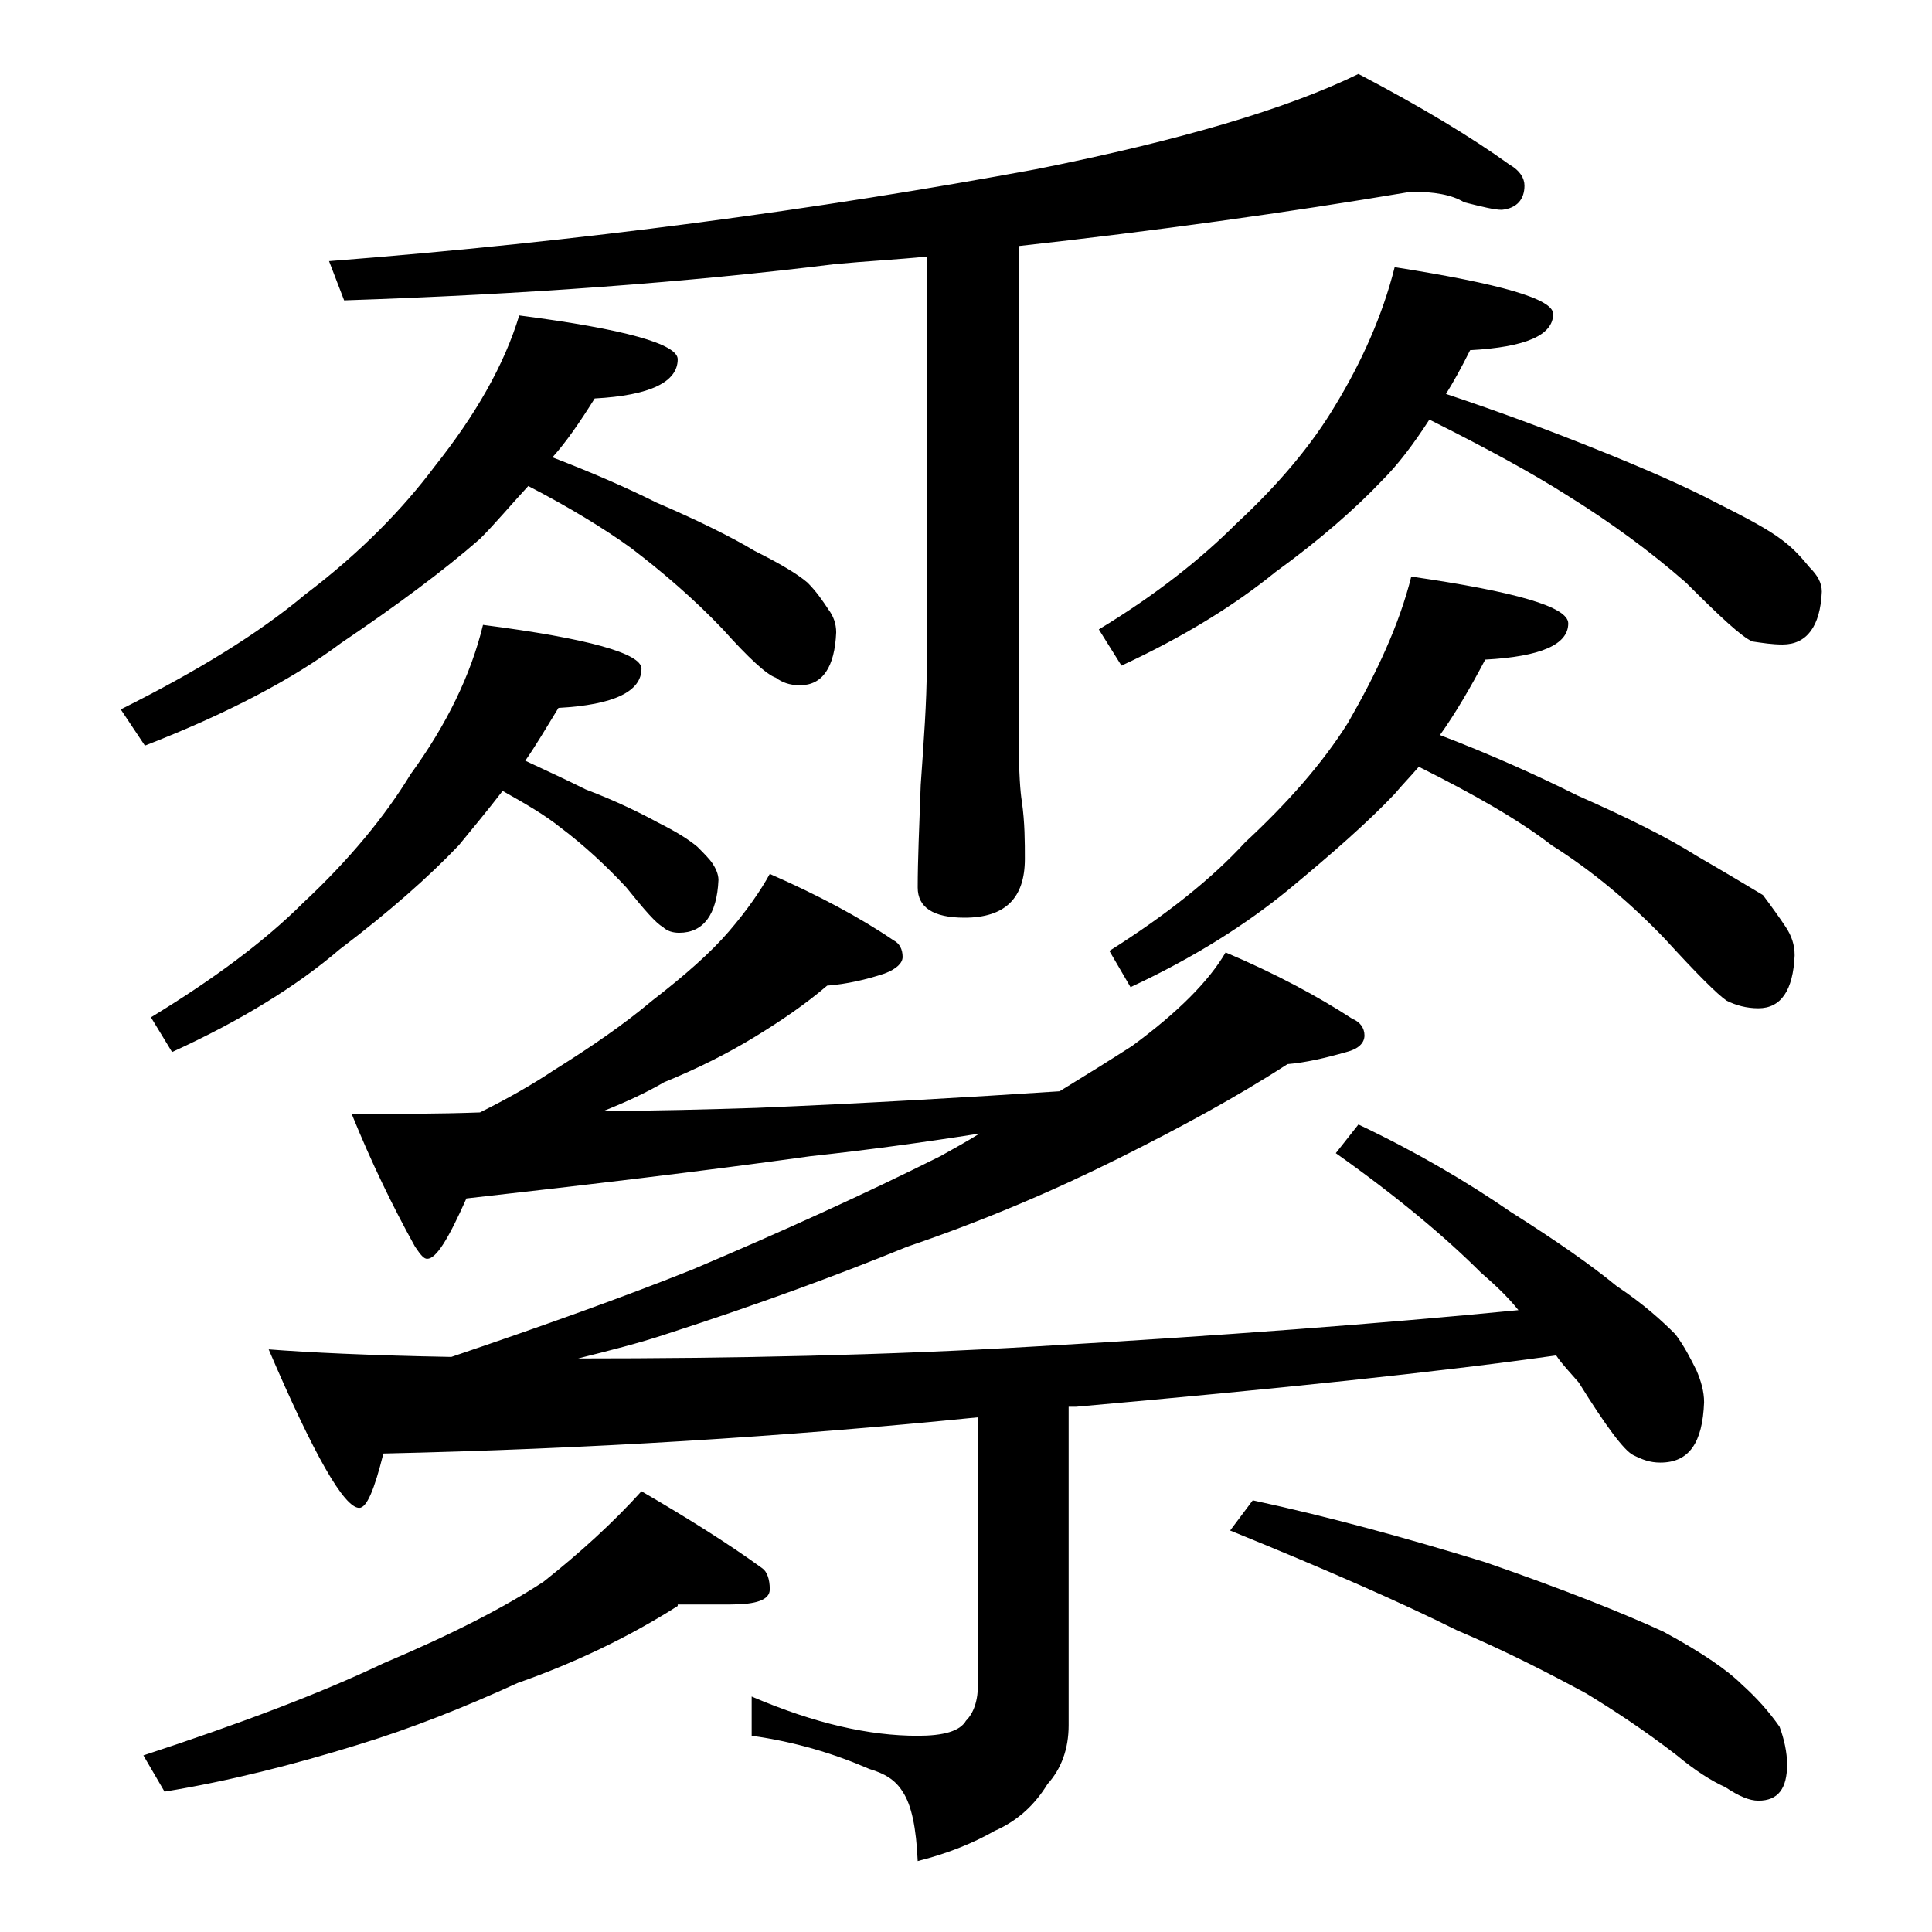 <?xml version="1.0" encoding="utf-8"?>
<!-- Generator: Adobe Illustrator 18.0.0, SVG Export Plug-In . SVG Version: 6.00 Build 0)  -->
<!DOCTYPE svg PUBLIC "-//W3C//DTD SVG 1.1//EN" "http://www.w3.org/Graphics/SVG/1.1/DTD/svg11.dtd">
<svg version="1.1" id="Layer_1" xmlns="http://www.w3.org/2000/svg" xmlns:xlink="http://www.w3.org/1999/xlink" x="0px" y="0px"
	 viewBox="0 0 128 128" enable-background="new 0 0 128 128" xml:space="preserve">
<path d="M34.4,20.9c7,0.9,10.5,1.9,10.5,2.9c0,1.5-1.8,2.4-5.5,2.6c-1,1.6-1.9,2.9-2.8,3.9c2.6,1,4.9,2,6.9,3c2.8,1.2,5,2.3,6.5,3.2
	c1.6,0.8,2.8,1.5,3.5,2.1c0.6,0.6,1,1.2,1.4,1.8c0.3,0.4,0.5,0.9,0.5,1.5c-0.1,2.3-0.9,3.5-2.4,3.5c-0.7,0-1.2-0.2-1.6-0.5
	c-0.6-0.2-1.8-1.3-3.5-3.2c-1.9-2-4-3.8-6.1-5.4c-1.8-1.3-4.1-2.7-6.8-4.1c-1.2,1.3-2.2,2.5-3.2,3.5c-2.4,2.1-5.5,4.4-9.2,6.9
	c-3.2,2.4-7.6,4.7-13,6.8l-1.6-2.4c5-2.5,9.1-5,12.2-7.6c3.7-2.8,6.5-5.7,8.6-8.5C31.5,27.5,33.4,24.2,34.4,20.9z M44.9,106.4
	c-3.3,2.1-6.9,3.8-10.6,5.1c-3.5,1.6-7,3-10.6,4.1c-4.2,1.3-8.5,2.4-12.8,3.1l-1.4-2.4c6.4-2.1,11.7-4.1,15.9-6.1
	c4.5-1.9,8-3.7,10.6-5.4c2.4-1.9,4.6-3.9,6.5-6c3.1,1.8,5.8,3.5,8,5.1c0.3,0.2,0.5,0.7,0.5,1.4c0,0.7-0.9,1-2.6,1H44.9z M32,41.4
	c7,0.9,10.5,1.9,10.5,2.9c0,1.5-1.8,2.4-5.5,2.6c-0.8,1.3-1.5,2.5-2.2,3.5c1.5,0.7,2.8,1.3,4,1.9c2.1,0.8,3.7,1.6,4.8,2.2
	c1.2,0.6,2,1.1,2.6,1.6c0.4,0.4,0.8,0.8,1,1.1c0.2,0.3,0.4,0.7,0.4,1.1c-0.1,2.3-1,3.5-2.6,3.5c-0.4,0-0.8-0.1-1.1-0.4
	c-0.4-0.2-1.2-1.1-2.4-2.6c-1.3-1.4-2.8-2.8-4.4-4c-1-0.8-2.2-1.5-3.8-2.4c-1,1.3-2,2.5-2.9,3.6c-2,2.1-4.6,4.4-7.9,6.9
	c-2.8,2.4-6.5,4.7-11.1,6.8L10,67.4c4.1-2.5,7.5-5,10.1-7.6c3-2.8,5.4-5.7,7.1-8.5C29.6,48,31.2,44.7,32,41.4z M51,57.9
	c3.2,1.4,6,2.9,8.2,4.4c0.4,0.2,0.6,0.6,0.6,1.1c0,0.4-0.4,0.8-1.2,1.1c-1.2,0.4-2.5,0.7-3.8,0.8c-1.4,1.2-3,2.3-4.8,3.4
	c-1.8,1.1-3.8,2.1-6,3c-1.2,0.7-2.5,1.3-4,1.9c3.4,0,6.8-0.1,10.1-0.2c7.2-0.3,14-0.7,20.1-1.1c1.8-1.1,3.4-2.1,4.8-3
	c3-2.2,5.1-4.3,6.2-6.2c3.3,1.4,6.1,2.9,8.4,4.4c0.5,0.2,0.8,0.6,0.8,1.1s-0.4,0.9-1.2,1.1c-1.4,0.4-2.7,0.7-3.9,0.8
	c-3.4,2.2-7.1,4.2-11.1,6.2c-4.4,2.2-9.1,4.2-14.1,5.9c-4.4,1.8-9.8,3.8-16,5.8c-1.8,0.6-3.8,1.1-5.8,1.6c10.2,0,20.3-0.2,30.4-0.8
	c12.1-0.7,22.7-1.5,31.9-2.4c-0.8-1-1.7-1.8-2.5-2.5c-2.3-2.3-5.5-5-9.6-7.9l1.5-1.9c3.8,1.8,7.2,3.8,10.1,5.8c3,1.9,5.3,3.5,7,4.9
	c1.8,1.2,3,2.3,3.9,3.2c0.6,0.8,1,1.6,1.4,2.4c0.3,0.7,0.5,1.4,0.5,2.1c-0.1,2.7-1,4-2.9,4c-0.7,0-1.2-0.2-1.8-0.5
	c-0.6-0.3-1.8-1.9-3.6-4.8c-0.6-0.7-1.1-1.2-1.5-1.8c-7.8,1.1-18.3,2.2-31.8,3.4h-0.5v21.1c0,1.6-0.5,2.9-1.4,3.9
	c-0.8,1.3-1.9,2.4-3.5,3.1c-1.4,0.8-3.1,1.5-5.1,2c-0.1-2.2-0.4-3.7-1-4.6c-0.5-0.8-1.2-1.2-2.2-1.5c-2.3-1-4.9-1.8-7.8-2.2v-2.6
	c4.2,1.8,7.8,2.6,11,2.6c1.7,0,2.8-0.3,3.2-1c0.5-0.5,0.8-1.3,0.8-2.5V93.9c-12.9,1.3-26,2.1-39.4,2.4c-0.6,2.4-1.1,3.6-1.6,3.6
	c-1,0-3-3.5-6-10.5c2.6,0.2,6.6,0.4,12.1,0.5c6.2-2.1,11.5-4,16-5.8c5.9-2.5,11.4-5,16.4-7.5c0.9-0.5,1.8-1,2.6-1.5
	c-3.8,0.6-7.5,1.1-11.2,1.5c-7.2,1-14.8,1.9-22.8,2.8c-1.2,2.7-2,4-2.6,4c-0.2,0-0.4-0.2-0.8-0.8c-1.5-2.7-2.9-5.6-4.2-8.8
	c2.9,0,5.8,0,8.5-0.1c1.8-0.9,3.4-1.8,4.9-2.8c2.4-1.5,4.6-3,6.5-4.6c2.2-1.7,3.9-3.2,5.1-4.6C49.5,60.3,50.4,59,51,57.9z
	 M93.5,12.7c-8.3,1.4-17,2.6-26,3.6v32.9c0,2,0.1,3.3,0.2,3.9c0.2,1.4,0.2,2.7,0.2,3.8c0,2.6-1.3,3.9-4,3.9c-2.1,0-3.1-0.7-3.1-2
	c0-1.8,0.1-4,0.2-6.8c0.2-2.9,0.4-5.5,0.4-7.8V17c-2,0.2-4,0.3-6.1,0.5c-9.7,1.2-20.5,2-32.5,2.4l-1-2.6c16.7-1.3,32.3-3.4,46.9-6.1
	C78.2,9.3,85.3,7.2,90,4.9c4.2,2.2,7.5,4.2,10,6c0.7,0.4,1,0.9,1,1.4c0,0.9-0.5,1.5-1.5,1.6c-0.5,0-1.3-0.2-2.5-0.5
	C96.2,12.9,95,12.7,93.5,12.7z M92.4,17.7c7,1.1,10.5,2.1,10.5,3.1c0,1.4-1.8,2.2-5.5,2.4c-0.6,1.2-1.1,2.1-1.6,2.9
	c3.6,1.2,6.8,2.4,9.8,3.6c3.5,1.4,6.2,2.6,8.1,3.6c2,1,3.5,1.8,4.4,2.5c0.8,0.6,1.3,1.2,1.8,1.8c0.5,0.5,0.8,1,0.8,1.6
	c-0.1,2.3-1,3.5-2.6,3.5c-0.7,0-1.3-0.1-2-0.2c-0.7-0.3-2.1-1.6-4.4-3.9c-2.4-2.1-5-4-7.9-5.8c-2.2-1.4-5.3-3.1-9.1-5
	c-1.1,1.7-2.1,3-3.1,4c-1.8,1.9-4.2,4-7.1,6.1c-2.7,2.2-6.1,4.3-10.2,6.2l-1.5-2.4c3.8-2.3,6.8-4.7,9.1-7c2.8-2.6,5-5.2,6.6-7.9
	C90.2,24,91.6,20.9,92.4,17.7z M93.5,38.2c6.9,1,10.4,2,10.4,3.1c0,1.4-1.8,2.2-5.5,2.4c-1,1.9-2,3.6-3,5c3.4,1.3,6.5,2.7,9.1,4
	c3.4,1.5,6,2.8,7.9,4c1.9,1.1,3.4,2,4.4,2.6c0.6,0.8,1.1,1.5,1.5,2.1c0.4,0.6,0.6,1.2,0.6,1.9c-0.1,2.3-0.9,3.5-2.4,3.5
	c-0.8,0-1.5-0.2-2.1-0.5c-0.6-0.4-2-1.8-4.1-4.1c-2.3-2.4-4.8-4.5-7.5-6.2c-2.2-1.7-5.2-3.4-8.8-5.2c-0.6,0.7-1.1,1.2-1.6,1.8
	c-1.8,1.9-4.2,4-7.1,6.4c-2.7,2.2-6.1,4.4-10.4,6.4l-1.4-2.4c3.8-2.4,6.8-4.8,9-7.2c2.8-2.6,5.1-5.2,6.8-7.9
	C91.2,44.6,92.7,41.4,93.5,38.2z M83,99.4c5.1,1.1,10.2,2.5,15.4,4.1c5.2,1.8,9.2,3.4,11.8,4.6c2.6,1.4,4.3,2.6,5.2,3.5
	c1,0.9,1.8,1.8,2.5,2.8c0.3,0.8,0.5,1.7,0.5,2.5c0,1.6-0.6,2.4-1.9,2.4c-0.6,0-1.3-0.3-2.2-0.9c-0.9-0.4-2-1.1-3.2-2.1
	c-2.2-1.7-4.2-3-6-4.1c-2.4-1.3-5.3-2.8-8.6-4.2c-3.6-1.8-8.6-4-15-6.6L83,99.4z"/>
</svg>
